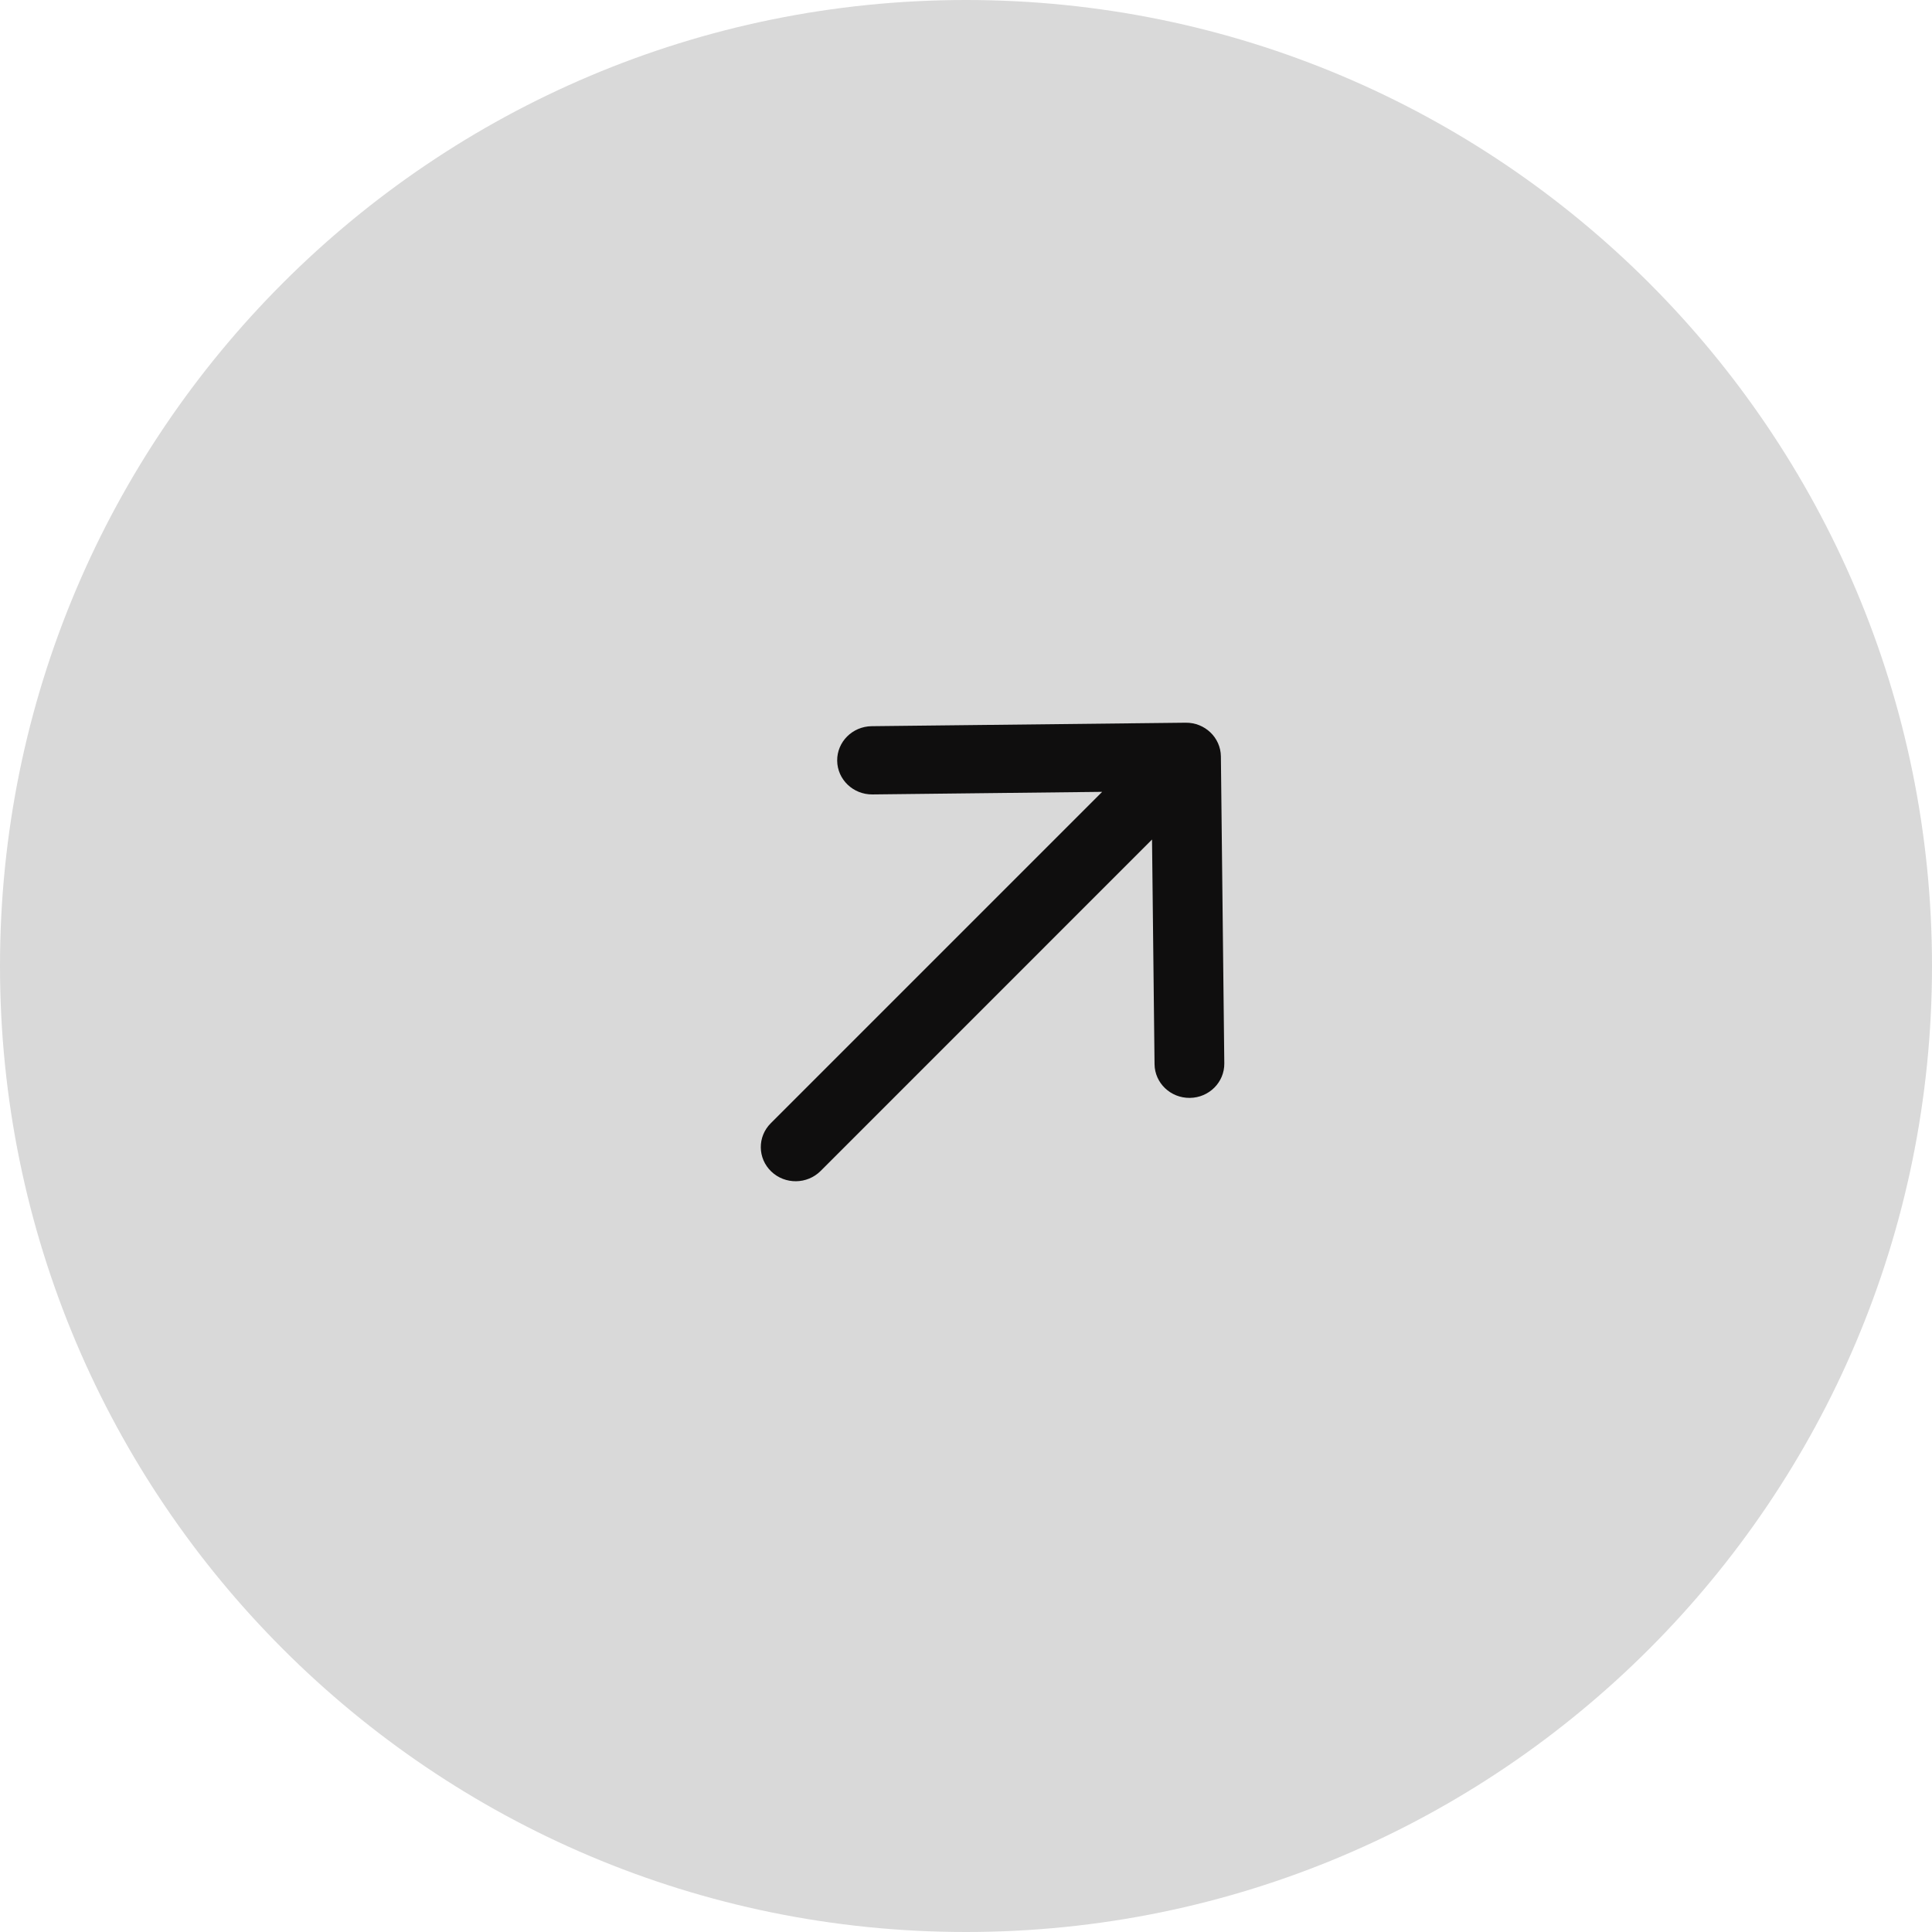 <?xml version="1.0" encoding="UTF-8"?> <svg xmlns="http://www.w3.org/2000/svg" width="56" height="56" viewBox="0 0 56 56" fill="none"><path d="M56 28C56 43.464 43.464 56 28 56C12.536 56 0 43.464 0 28C0 12.536 12.536 0 28 0C43.464 0 56 12.536 56 28Z" fill="#D9D9D9"></path><path fill-rule="evenodd" clip-rule="evenodd" d="M25.266 21.049L34.366 20.948C34.924 20.941 35.382 21.379 35.388 21.925L35.487 30.823C35.493 31.369 35.046 31.817 34.487 31.823C33.929 31.829 33.471 31.392 33.465 30.846L33.392 24.334L23.786 33.941C23.395 34.332 22.755 34.339 22.356 33.957C21.957 33.575 21.95 32.949 22.34 32.559L31.947 22.952L25.288 23.027C24.73 23.033 24.272 22.595 24.266 22.049C24.26 21.503 24.708 21.056 25.266 21.049Z" fill="#0F0E0E"></path></svg> 